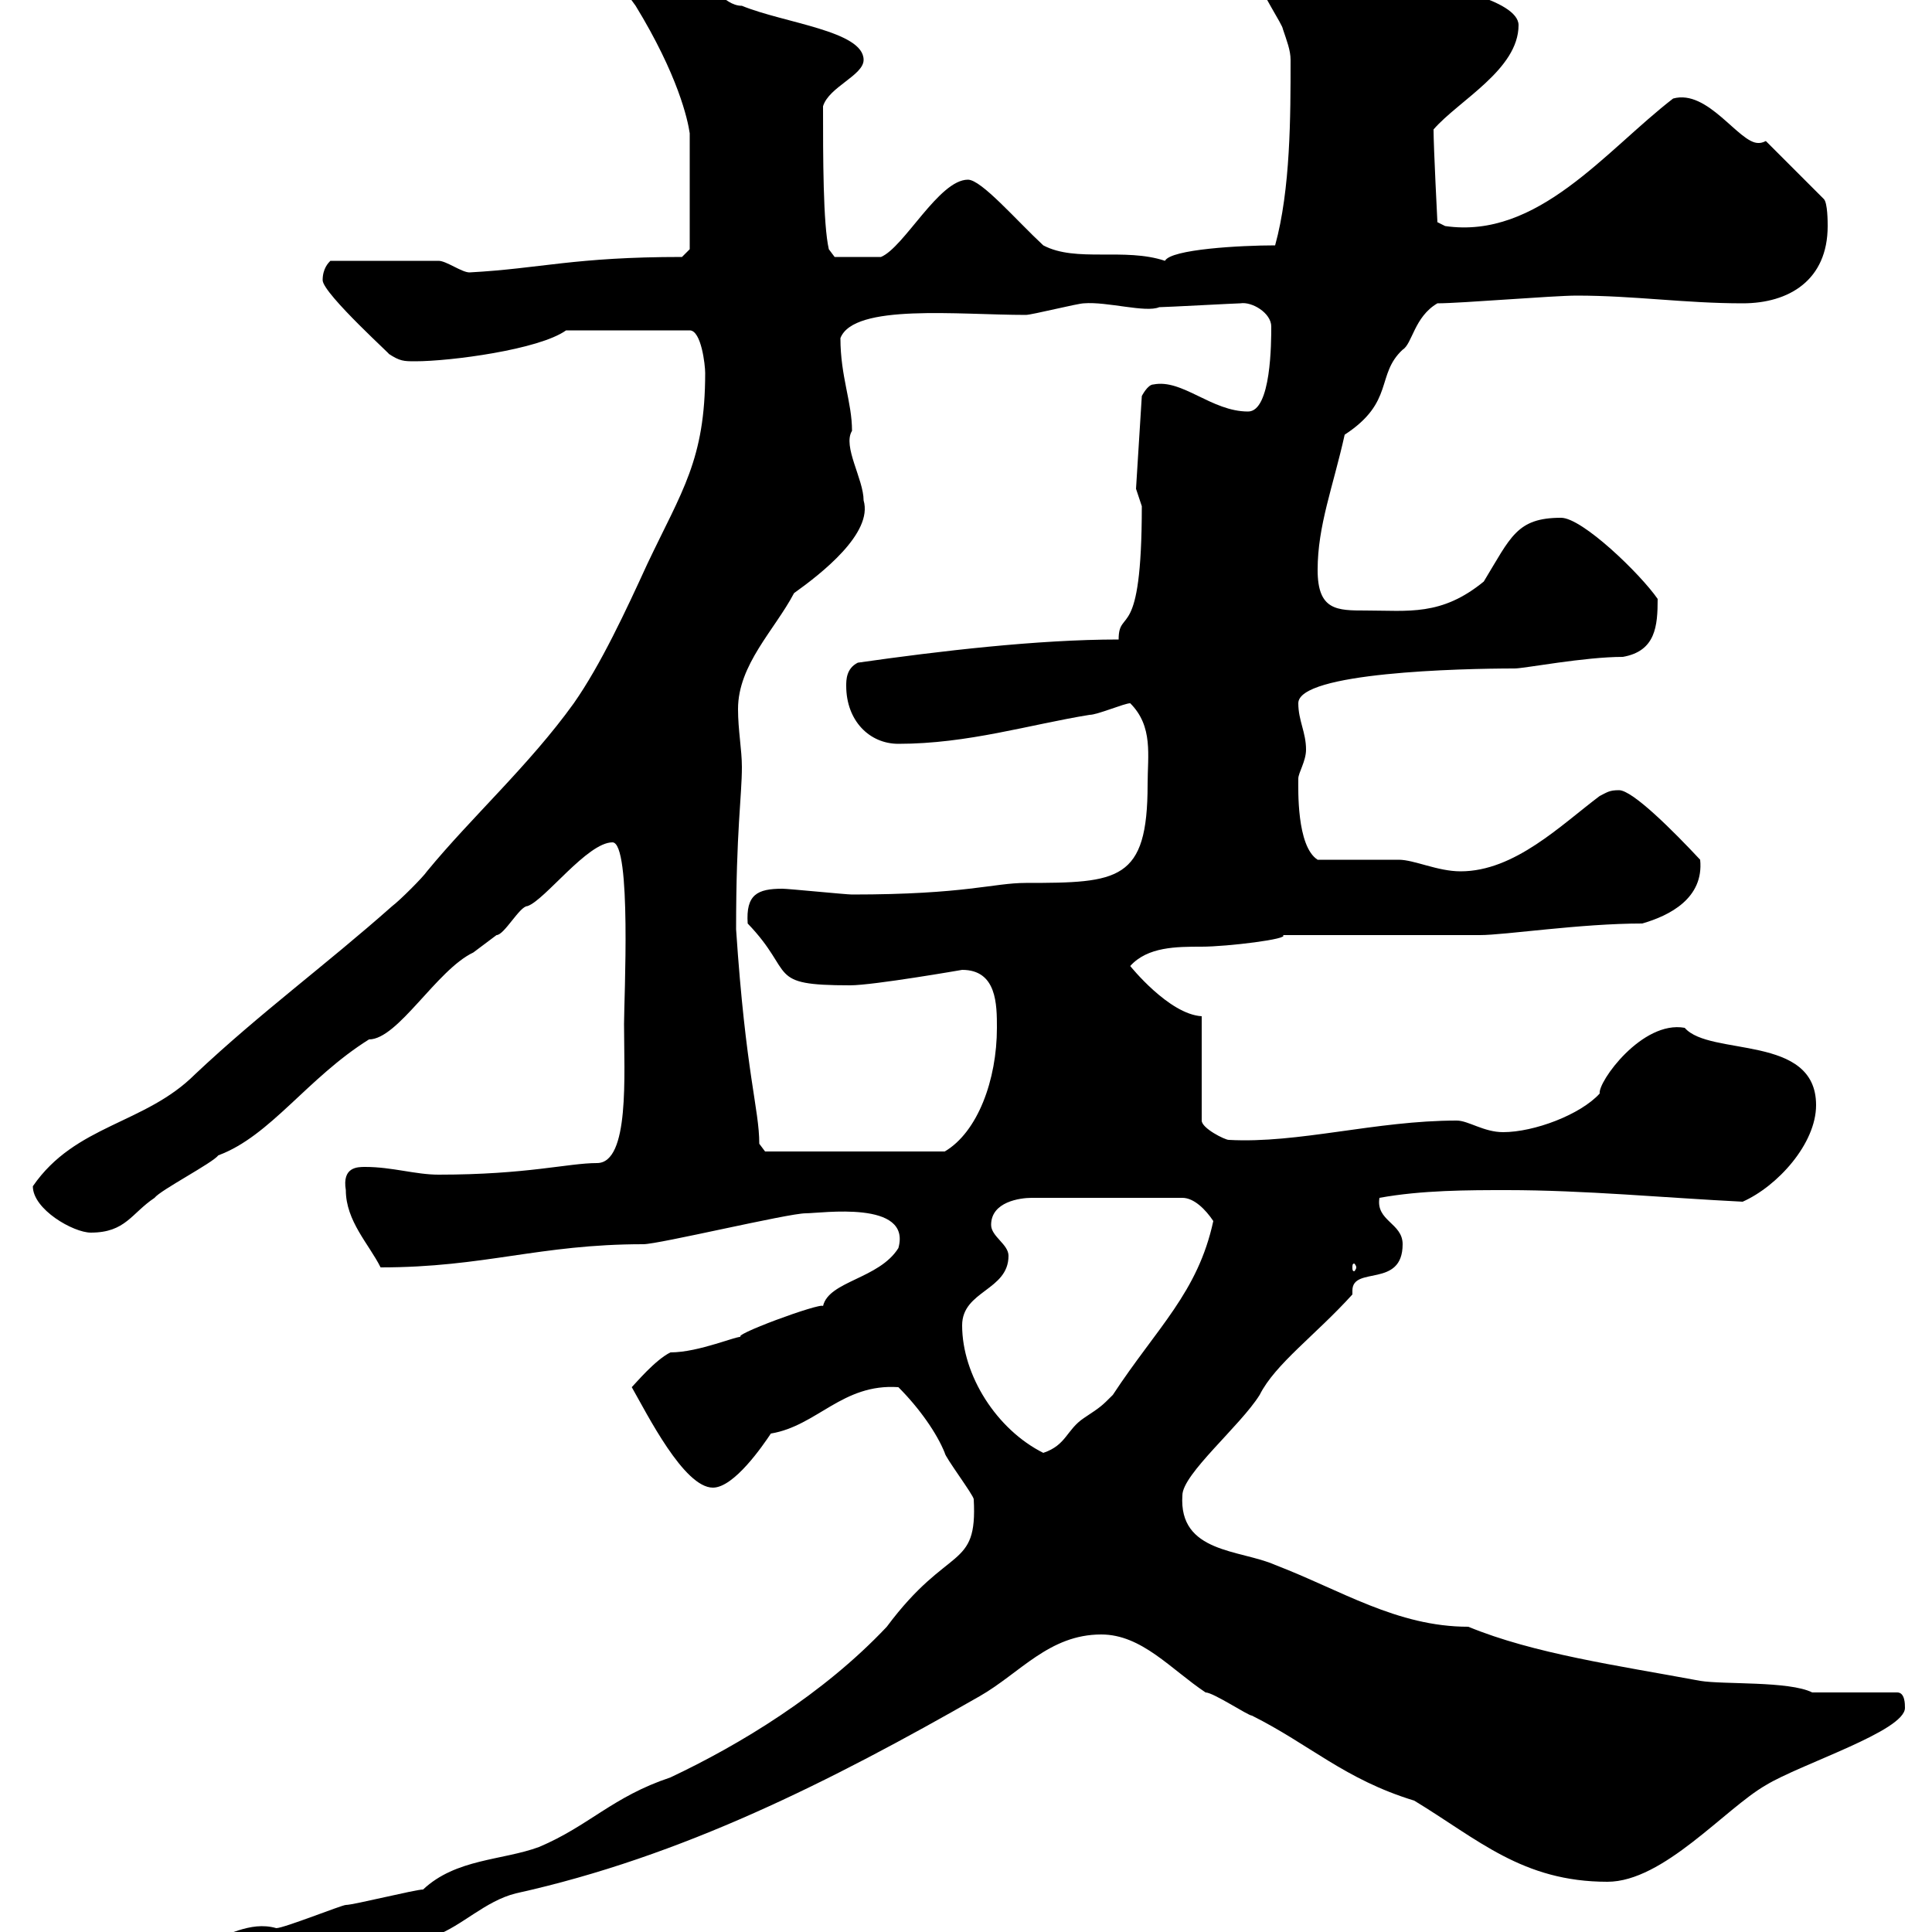 <svg xmlns="http://www.w3.org/2000/svg" xmlns:xlink="http://www.w3.org/1999/xlink" width="300" height="300"><path d="M9.60 308.40C9.60 312.30 9.60 313.50 18.60 313.20C25.80 306.60 39 312 51.30 304.20C56.70 302.40 62.10 302.70 67.50 300.60C71.70 299.10 75.30 295.20 80.10 294C105.90 288.30 129 276.60 152.10 263.40C158.40 259.80 162.90 253.80 171 253.80C177.30 253.80 181.80 259.20 187.20 262.80C188.40 262.80 193.80 266.40 194.40 266.40C203.40 270.90 208.80 276.30 219.60 279.60C229.50 285.60 236.40 292.20 249.60 292.20C258.30 292.20 267.90 280.80 274.20 277.20C279.60 273.90 295.80 268.80 295.80 265.20C295.80 264.60 295.80 262.80 294.60 262.80L281.40 262.80C277.80 261 267.60 261.60 264 261C251.10 258.60 238.20 256.80 228 252.60C216.90 252.60 208.20 246.90 198 243C192.60 240.60 183 241.20 183.60 232.20C183.60 228.90 192.60 221.40 195.60 216.60C198 211.80 204.30 207.30 210 201C210 200.70 210 200.70 210 200.40C210 196.50 217.80 200.10 217.80 193.20C217.80 189.90 213.60 189.60 214.20 186C220.80 184.80 228 184.80 234 184.80C246 184.80 258.60 186 270.60 186.60C276 184.20 282 177.60 282 171.60C282 160.50 265.50 164.10 261.60 159.60C255 158.40 248.10 168 248.40 169.80C245.40 173.10 238.20 175.80 233.40 175.80C230.40 175.80 228 174 226.20 174C213.60 174 201.60 177.60 190.80 177C190.20 177 186.60 175.20 186.60 174L186.60 157.80C181.50 157.50 175.50 150 175.50 150C178.20 147 182.70 147 186.60 147C190.50 147 200.40 145.80 199.20 145.20C203.40 145.20 225 145.20 229.80 145.20C233.70 145.20 245.40 143.40 255 143.40C259.20 142.20 264.60 139.50 264 133.50C259.80 129 253.50 122.70 251.40 122.70C249.90 122.70 249.60 123 248.40 123.60C242.40 128.10 235.20 135.30 226.80 135.30C223.20 135.30 219.60 133.50 217.20 133.50C215.40 133.50 206.40 133.50 204.60 133.50C201.30 131.40 201.60 122.40 201.60 120.90C201.60 120 202.80 118.20 202.80 116.40C202.80 113.70 201.60 111.90 201.60 109.20C201.60 104.40 226.80 103.80 235.20 103.80C236.70 103.80 246 102 252 102C257.10 101.10 257.40 97.20 257.40 93C254.70 89.10 245.70 80.40 242.40 80.40C235.50 80.40 234.60 83.40 230.40 90.30C223.80 95.70 218.70 94.80 212.10 94.80C207.60 94.80 204.60 94.80 204.60 88.50C204.60 81.60 207 75.60 208.80 67.50C216.60 62.40 213.60 58.20 217.80 54.30C219.30 53.40 219.60 49.20 223.20 47.10C226.80 47.10 241.20 45.90 244.80 45.90C253.80 45.90 261.60 47.10 270.60 47.10C277.80 47.10 283.80 43.50 283.80 35.10C283.80 34.50 283.80 31.50 283.20 30.90L274.20 21.90C273.60 22.20 273.30 22.20 273 22.20C270 22.20 265.20 13.80 259.80 15.30C249.30 23.40 238.80 37.20 224.40 35.10L223.20 34.50C223.20 34.50 222.60 22.80 222.60 20.10C226.50 15.60 235.80 10.80 235.80 3.90C235.80 0 223.20-2.70 217.80-2.70C208.80-4.50 201.60-9.90 193.80-13.50C192-13.50 192-12.30 192-10.50C192-8.10 194.40-5.10 195.60-2.70C195.60-1.50 199.20 3.90 199.20 4.50C199.80 6.30 200.40 7.80 200.40 9.30C200.40 18 200.40 29.40 198 38.10C192.60 38.10 181.80 38.70 180.90 40.50C174.60 38.40 167.10 40.80 162 38.10C157.80 34.20 152.40 27.90 150.30 27.90C145.80 27.90 140.40 38.40 136.80 39.90C135.60 39.90 131.40 39.90 129.60 39.90L128.70 38.70C127.80 34.80 127.80 24.30 127.80 16.50C128.70 13.50 134.10 11.70 134.10 9.30C134.10 4.80 121.80 3.60 115.20 0.90C112.20 0.90 110.40-3.30 107.70-2.70C103.50-2.70 102.60-6.90 98.10-6.90C98.10-6.90 96.30-6.30 96.30-6.30C96.30-2.70 96.90-1.50 98.70 0.90C105.30 11.70 106.80 18.60 107.10 20.70L107.10 38.70L105.90 39.90C89.10 39.90 84 41.70 72.90 42.30C71.70 42.30 69.30 40.50 68.10 40.50L51.30 40.50C51 40.80 50.10 41.70 50.10 43.50C50.10 45.60 61.80 56.10 60.30 54.90C62.10 56.10 62.70 56.10 64.50 56.10C69.90 56.10 83.70 54.30 87.90 51.30L107.10 51.30C108.90 51.30 109.50 56.70 109.50 57.90C109.50 71.40 105.90 76.20 100.50 87.60C97.20 94.80 93.30 103.20 89.10 109.20C82.20 118.80 73.20 126.90 66.30 135.30C65.70 136.20 62.10 139.80 60.90 140.70C50.40 150 40.50 157.20 30.30 166.80C22.50 174.60 11.70 174.60 5.10 184.20C5.10 187.80 11.40 191.40 14.10 191.40C19.50 191.40 20.40 188.40 24 186C24.90 184.80 33 180.60 33.90 179.40C42 176.40 47.70 167.40 57.30 161.40C61.80 161.40 67.80 150.60 73.50 147.90C74.70 147 77.10 145.20 77.10 145.20C78.30 145.20 80.70 140.70 81.90 140.70C84.60 139.80 91.20 130.80 95.10 130.80C98.10 130.80 96.90 155.10 96.90 159C96.90 166.80 97.80 180.60 92.70 180.60C88.20 180.60 81.90 182.40 68.10 182.40C64.50 182.40 60.90 181.20 56.70 181.20C55.50 181.20 53.10 181.20 53.70 184.80C53.70 189.60 57.30 193.20 59.10 196.80C75.30 196.80 83.70 193.20 99.90 193.20C102.30 193.20 122.40 188.40 125.10 188.40C127.50 188.40 141.60 186.30 139.50 193.80C136.50 198.60 128.70 198.90 127.80 202.80C127.50 202.20 112.80 207.60 115.20 207.60C114.60 207.30 108.60 210 104.10 210C101.70 211.20 98.70 214.80 98.10 215.40C100.50 219.60 106.20 231 110.70 231C114 231 118.50 224.40 119.70 222.60C126.90 221.40 130.80 214.80 139.50 215.40C142.80 218.70 145.50 222.60 146.70 225.60C146.70 226.20 151.20 232.20 151.20 232.80C151.80 243.90 147.30 239.70 137.70 252.60C127.80 263.10 114.90 270.90 104.10 276C95.10 279 91.50 283.50 83.70 286.80C78 288.90 70.80 288.60 65.70 293.40C64.50 293.40 54.90 295.80 53.70 295.80C53.10 295.80 44.10 299.40 42.90 299.40C38.70 298.20 35.10 300.90 32.10 301.20C24.30 303 9.60 300.90 9.60 308.40ZM149.40 205.80C149.40 200.40 156.60 200.40 156.60 195C156.60 193.20 153.90 192 153.90 190.20C153.90 186.60 158.40 186 160.20 186L183.60 186C185.40 186 187.20 187.80 188.40 189.60C186 200.70 179.70 206.10 172.80 216.60C171 218.40 171 218.40 168.30 220.20C165.60 222 165.60 224.40 162 225.60C154.80 222 149.40 213.60 149.40 205.80ZM210.60 196.80C210.60 197.10 210.30 197.40 210.30 197.40C210 197.40 210 197.10 210 196.80C210 196.50 210 196.20 210.30 196.20C210.30 196.20 210.60 196.50 210.60 196.80ZM114.30 144.30C114.30 129 115.20 123.60 115.20 119.10C115.20 116.40 114.60 113.40 114.60 110.10C114.60 103.20 120.30 97.80 123.30 92.10C127.50 89.10 135.60 82.80 134.10 77.70C134.10 74.40 130.80 69.30 132.30 66.90C132.30 62.40 130.50 58.50 130.50 52.50C132.60 47.10 148.80 48.90 159.30 48.90C160.20 48.90 167.40 47.10 168.30 47.10C171.90 46.80 177.90 48.60 180 47.70C180.90 47.70 192 47.10 192.60 47.10C194.40 46.80 197.40 48.60 197.40 50.70C197.40 53.10 197.40 63.90 193.80 63.90C188.10 63.90 183.60 58.80 179.10 59.70C178.20 59.70 177.30 61.50 177.30 61.50L176.40 75.90C176.40 75.90 177.30 78.60 177.30 78.60C177.30 100.20 173.70 94.20 173.70 99.30C161.10 99.30 145.80 101.10 133.20 102.90C131.40 103.80 131.40 105.60 131.40 106.50C131.40 111.90 135 115.50 139.50 115.50C150.30 115.50 159.90 112.50 169.20 111C170.40 111 174.60 109.20 175.50 109.20C179.10 112.80 178.20 117.30 178.20 121.80C178.20 136.80 173.70 137.10 159.30 137.10C154.20 137.10 150 138.90 132.30 138.90C131.40 138.90 122.40 138 121.50 138C117.60 138 115.80 138.90 116.10 143.40C123.60 151.20 118.80 153 132 153C135.60 153 149.40 150.60 149.40 150.60C154.80 150.60 154.80 156 154.80 159.60C154.80 167.70 151.80 175.80 146.70 178.80L118.80 178.80C118.80 178.80 117.90 177.60 117.90 177.60C117.90 172.20 115.80 166.80 114.30 144.30Z"/></svg>
